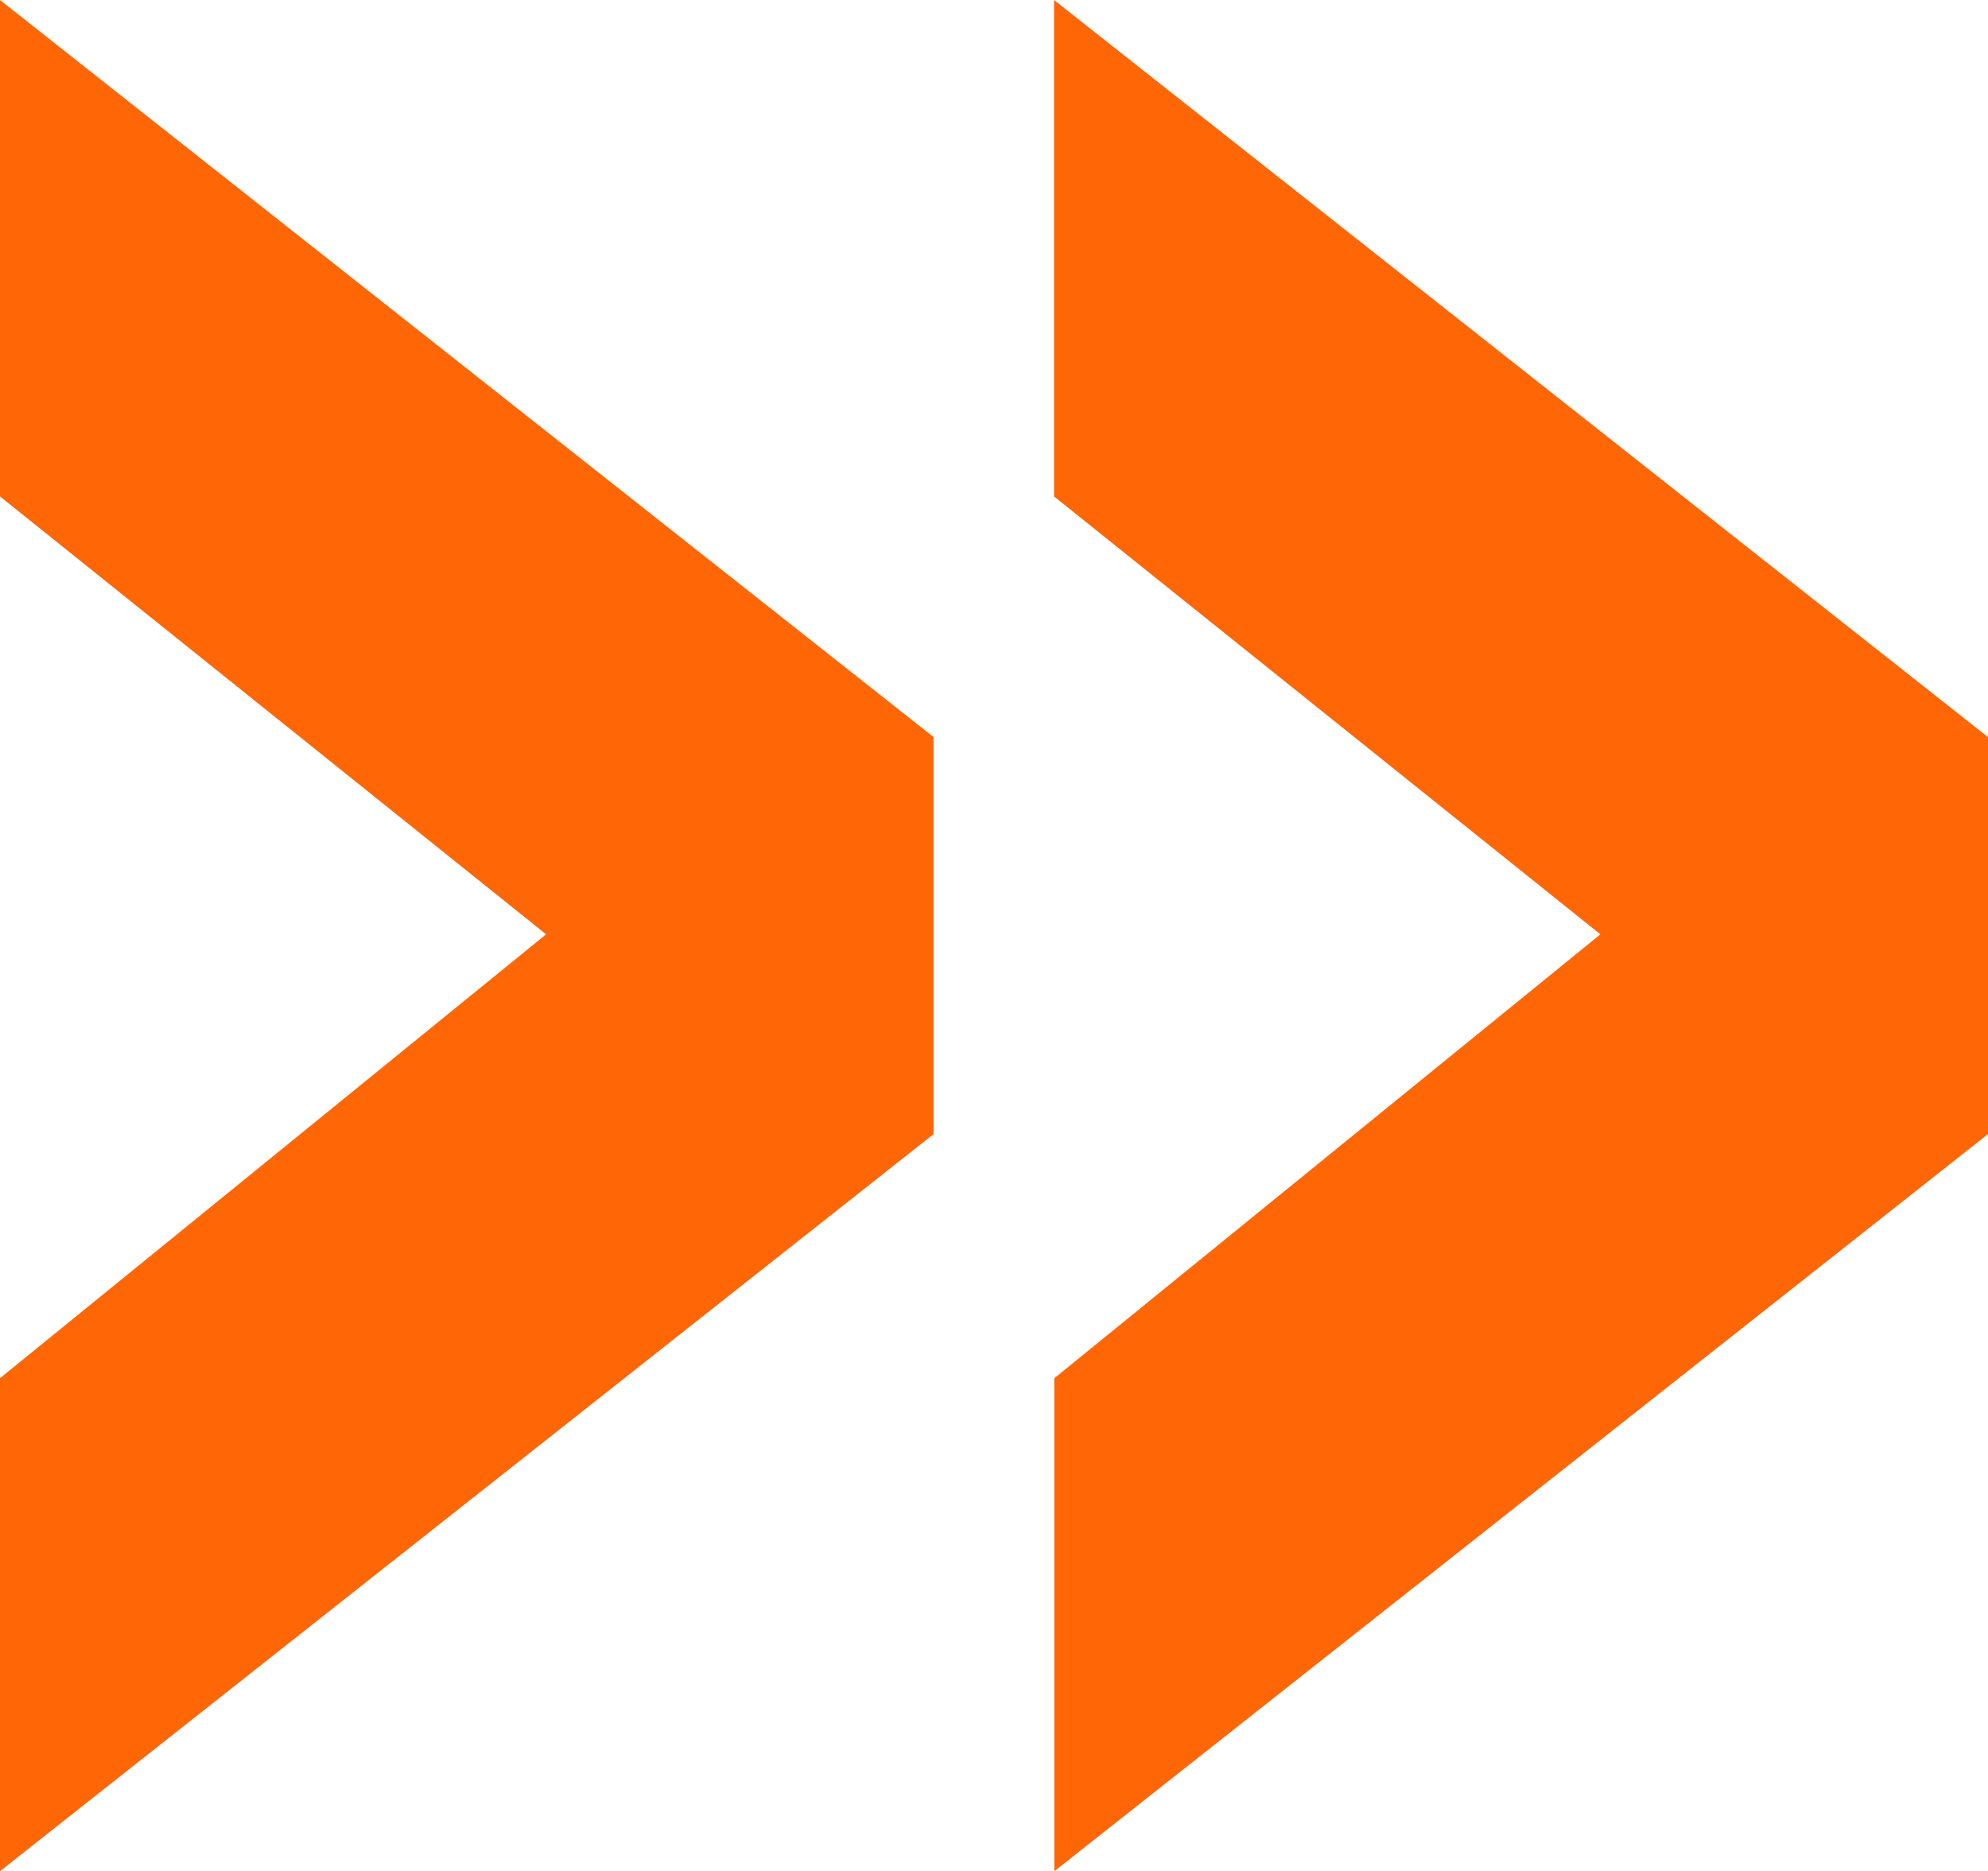 <svg xmlns="http://www.w3.org/2000/svg" width="32.487" height="30.58" viewBox="0 0 32.487 30.58"><path id="Path_26" data-name="Path 26" d="M-11.025,7.237V1.72l9.516-7.735-9.516-7.631v-5.569L2.232-8.748V-3.23Zm17.23,0V1.72L15.72-6.015,6.2-13.646v-5.569L19.462-8.748V-3.23Z" transform="translate(12.025 21.279)" fill="#ff6606" stroke="#ff6606" stroke-width="2"></path></svg>